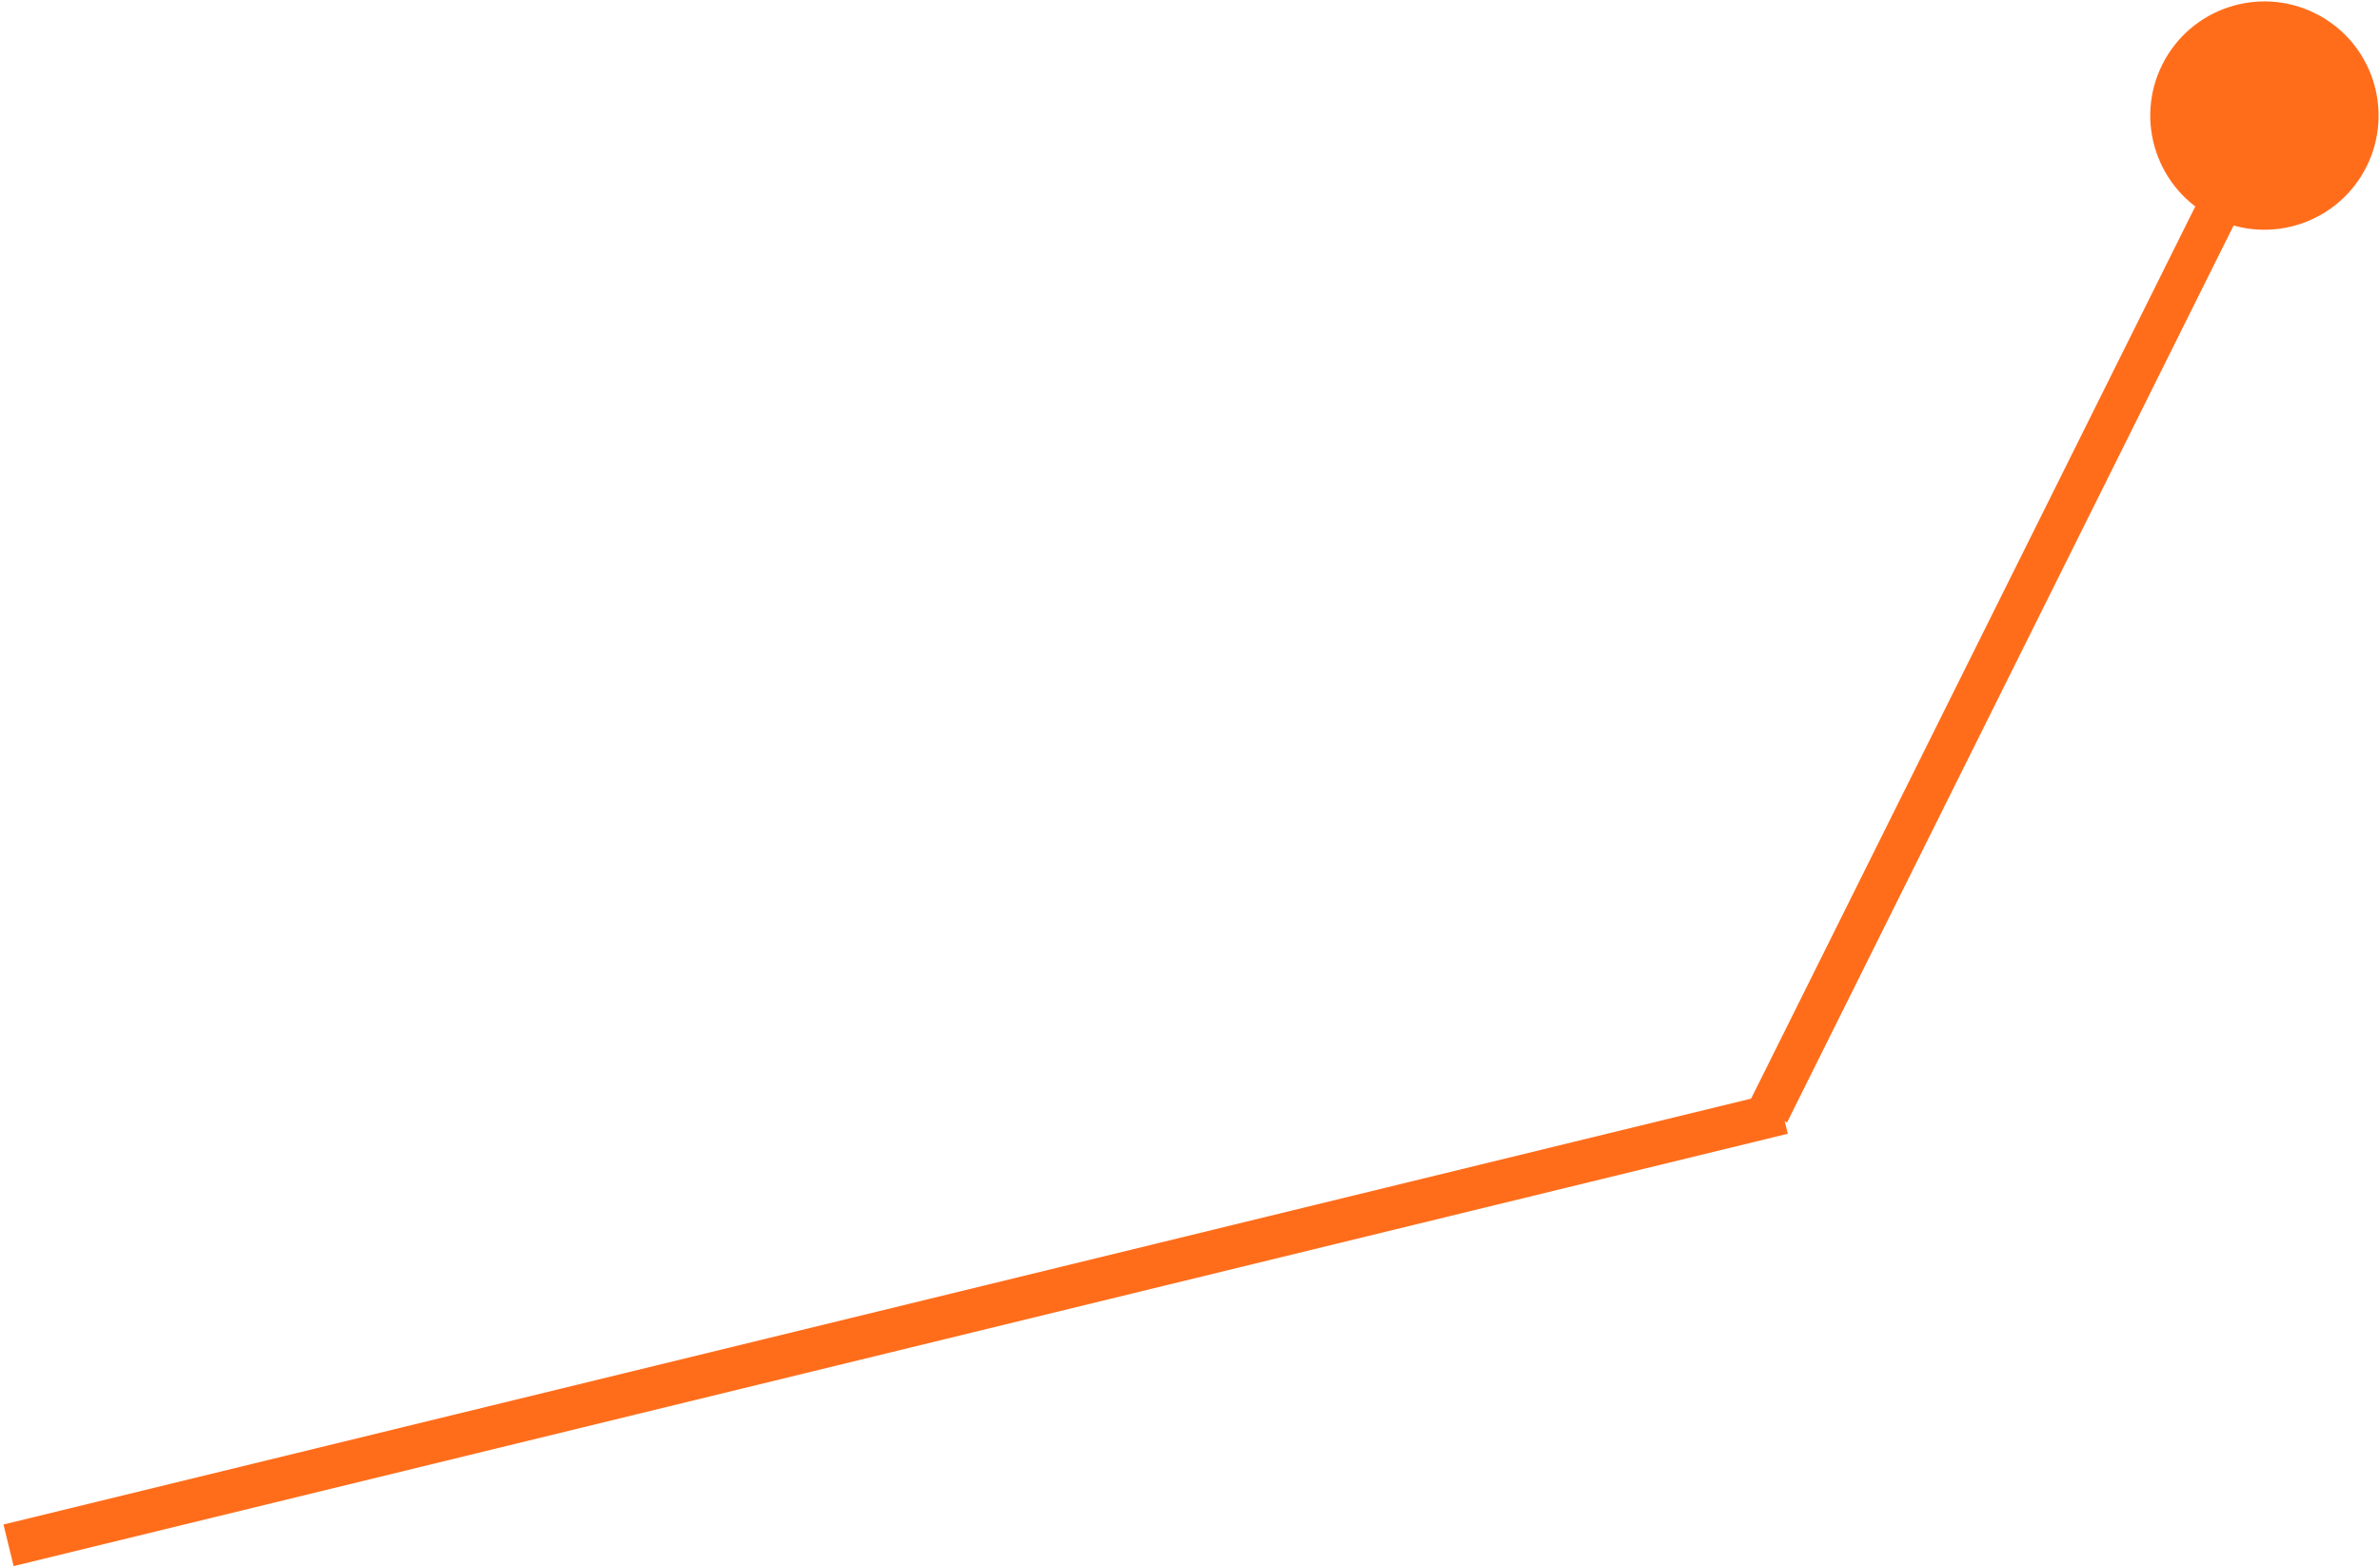 <?xml version="1.0" encoding="UTF-8"?> <svg xmlns="http://www.w3.org/2000/svg" width="556" height="366" viewBox="0 0 556 366" fill="none"> <path d="M540.885 3.128C554.069 9.692 559.436 25.701 552.872 38.885C546.308 52.069 530.299 57.436 517.115 50.872C503.931 44.308 498.564 28.299 505.128 15.115C511.692 1.931 527.701 -3.436 540.885 3.128ZM533.476 29.228L417.476 262.228L408.524 257.772L524.524 24.772L533.476 29.228Z" fill="#FF6D1B"></path> <path d="M416.463 260L2 361" stroke="#FF6D1B" stroke-width="10"></path> </svg> 